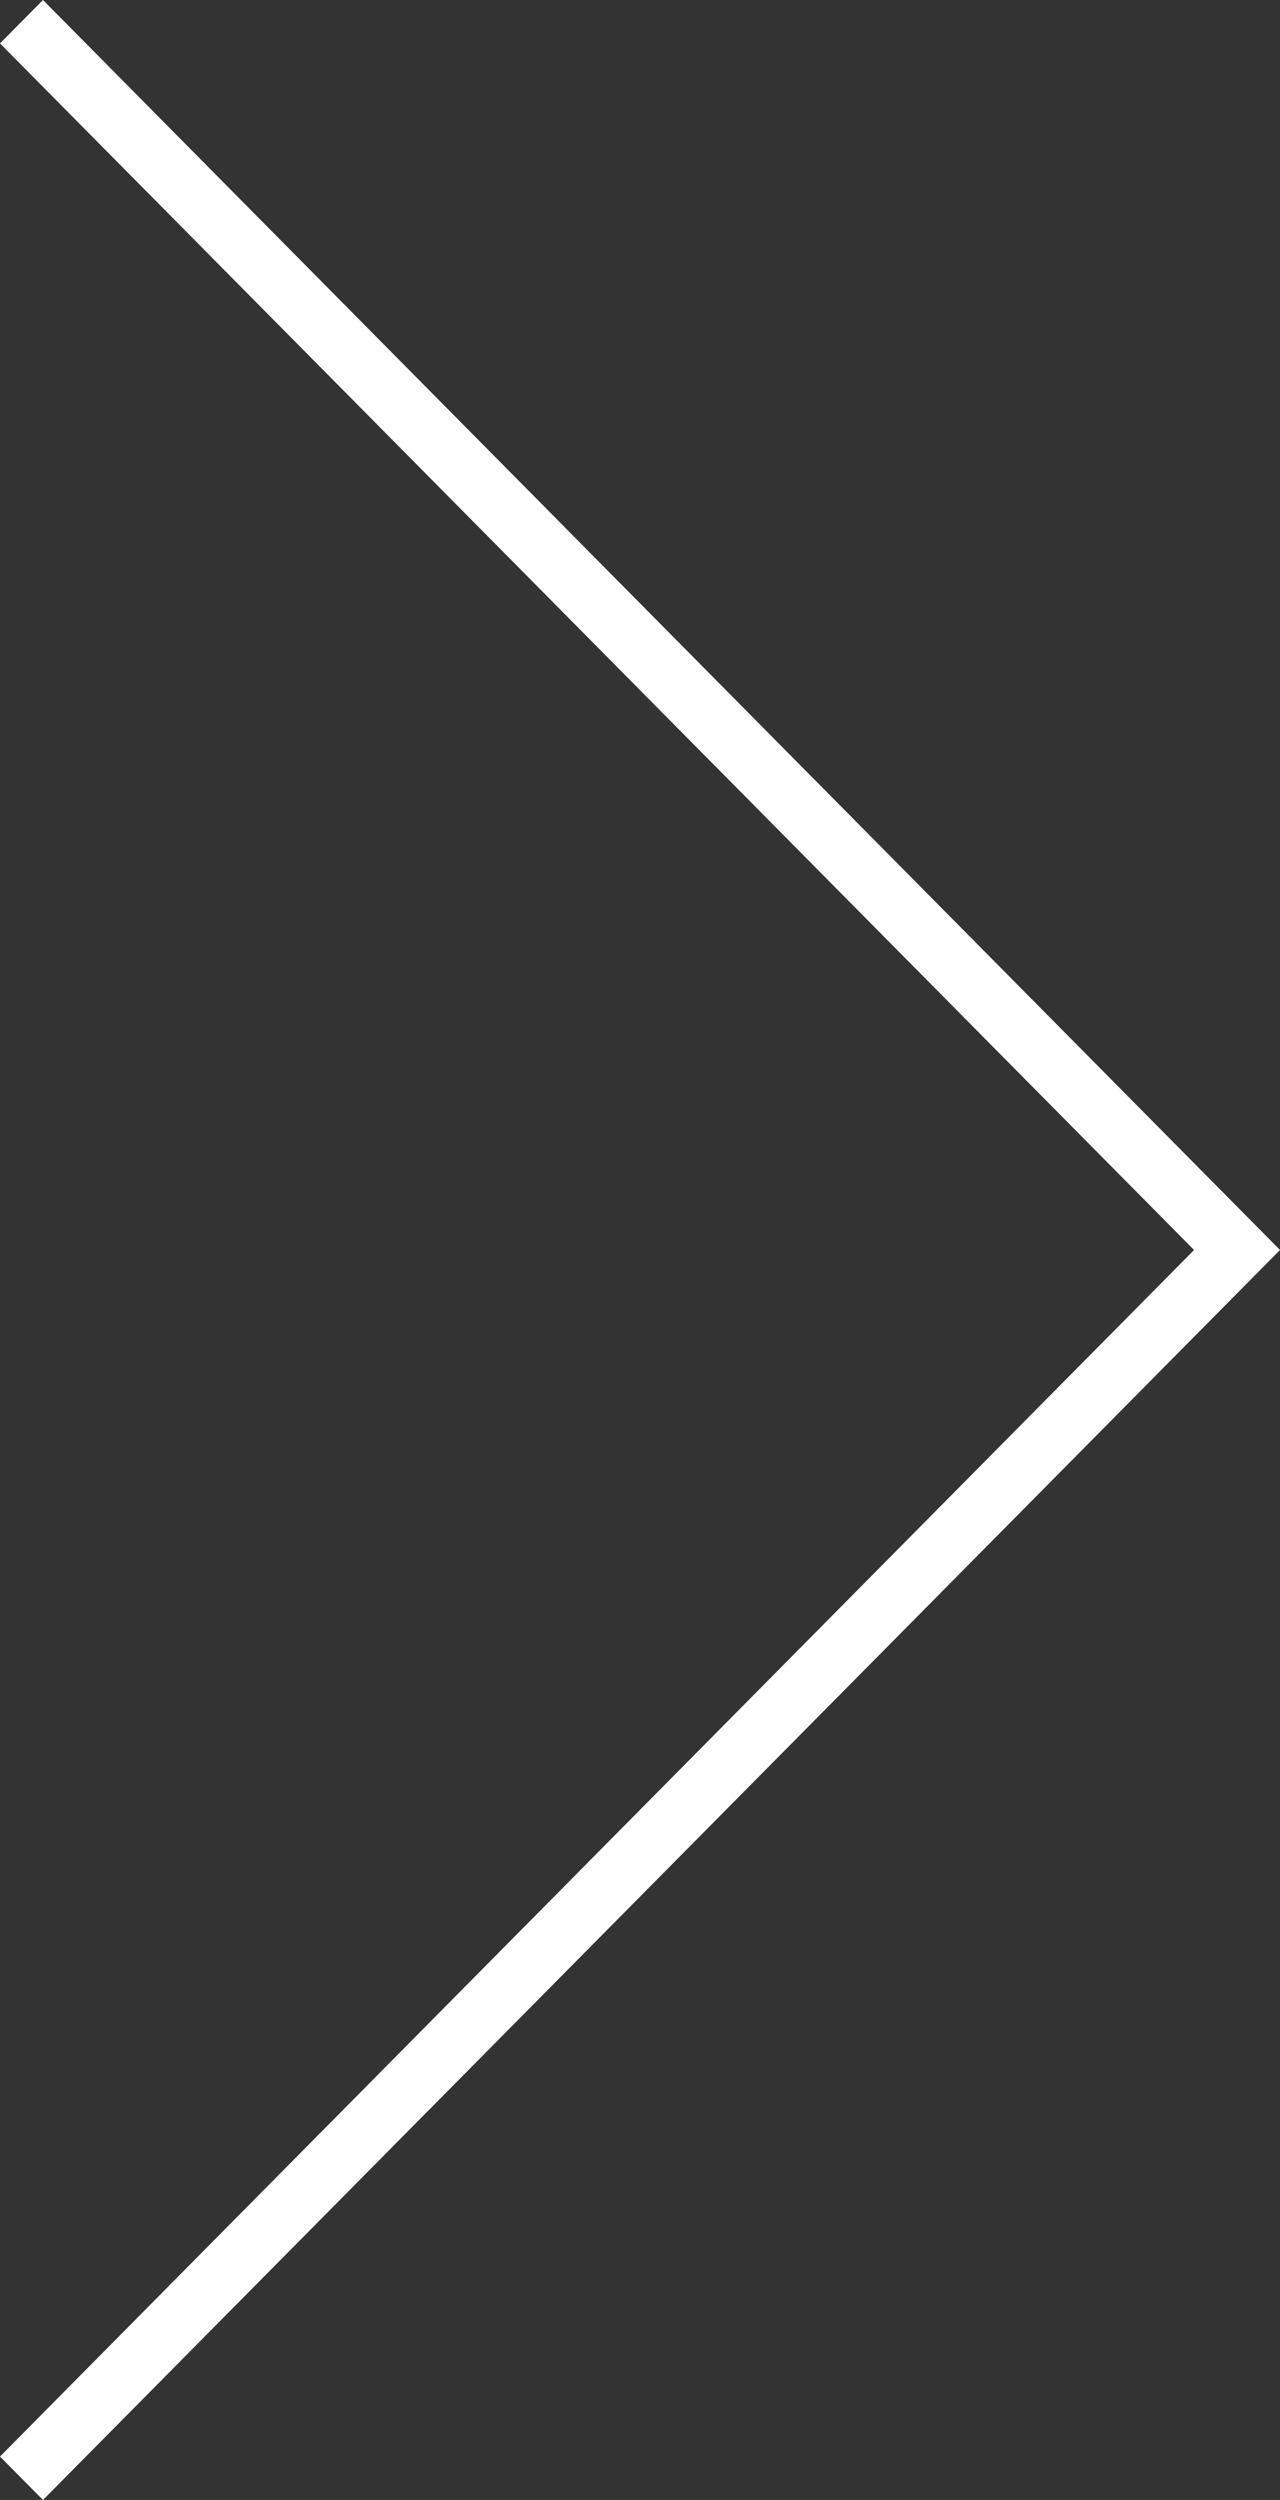 <?xml version="1.0" encoding="UTF-8"?><svg id="_レイヤー_2" xmlns="http://www.w3.org/2000/svg" width="21" height="41" viewBox="0 0 21 41"><rect x="0" y="0" width="21" height="41" fill="#333333" stroke="none"/><defs><style>.cls-1{fill:#fff;stroke-width:0px;}</style></defs><g id="_レイヤー_1-2"><polygon class="cls-1" points=".705 0 21 20.5 .705 41 0 40.288 19.59 20.5 0 .712 .705 0"/></g></svg>